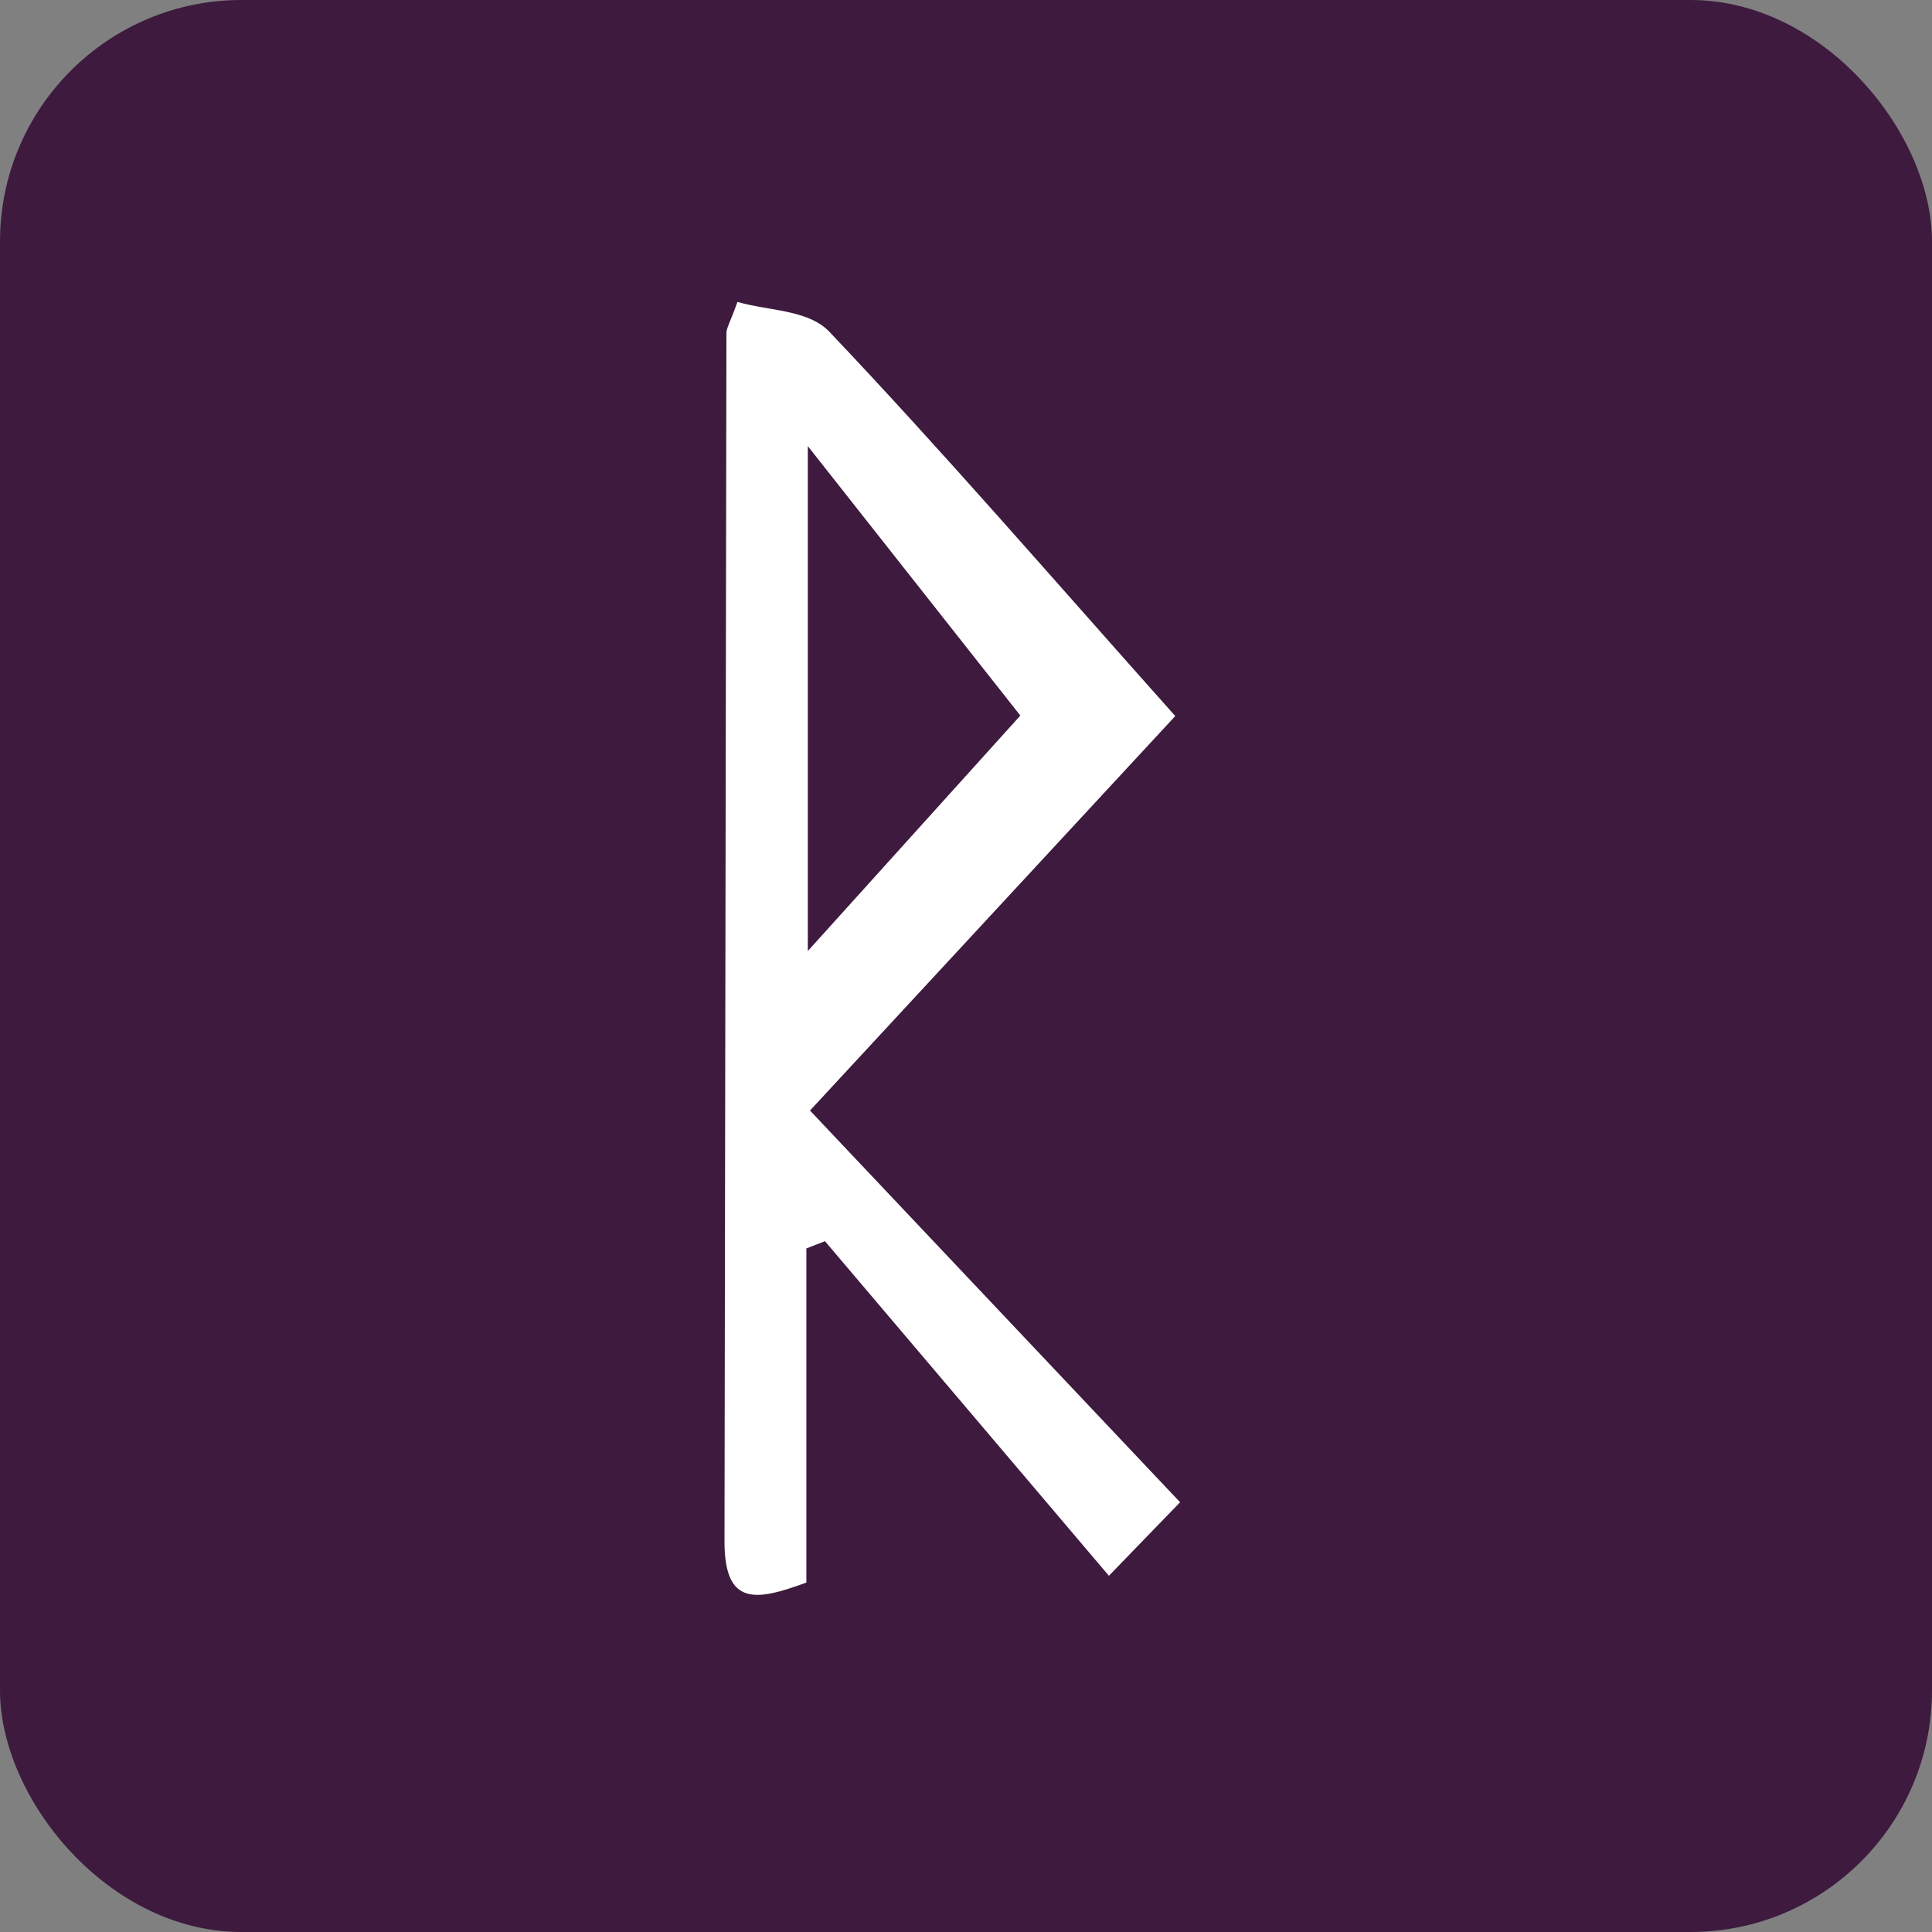 <svg xmlns="http://www.w3.org/2000/svg" width="32" height="32" viewBox="0 0 32 32">
    <rect x="0" y="0" width="32" height="32" fill="#808080" stroke="none"/>
    <g fill="none" fill-rule="evenodd">
        <rect width="32" height="32" fill="#3E1A3F" rx="4"/>
        <path fill="#FFF" d="M13.38 15.752l3.52-3.9-3.52-4.463v8.363zm6.086-3.892l-6.05 6.534 6.13 6.488-1.179 1.218-4.703-5.542-.308.12v5.534c-.827.304-1.358.404-1.356-.687.012-6.669.019-13.338.032-20.007 0-.087.06-.175.183-.518.49.148 1.17.123 1.524.497 1.88 1.982 3.677 4.065 5.727 6.363z"/>
    </g>
</svg>
